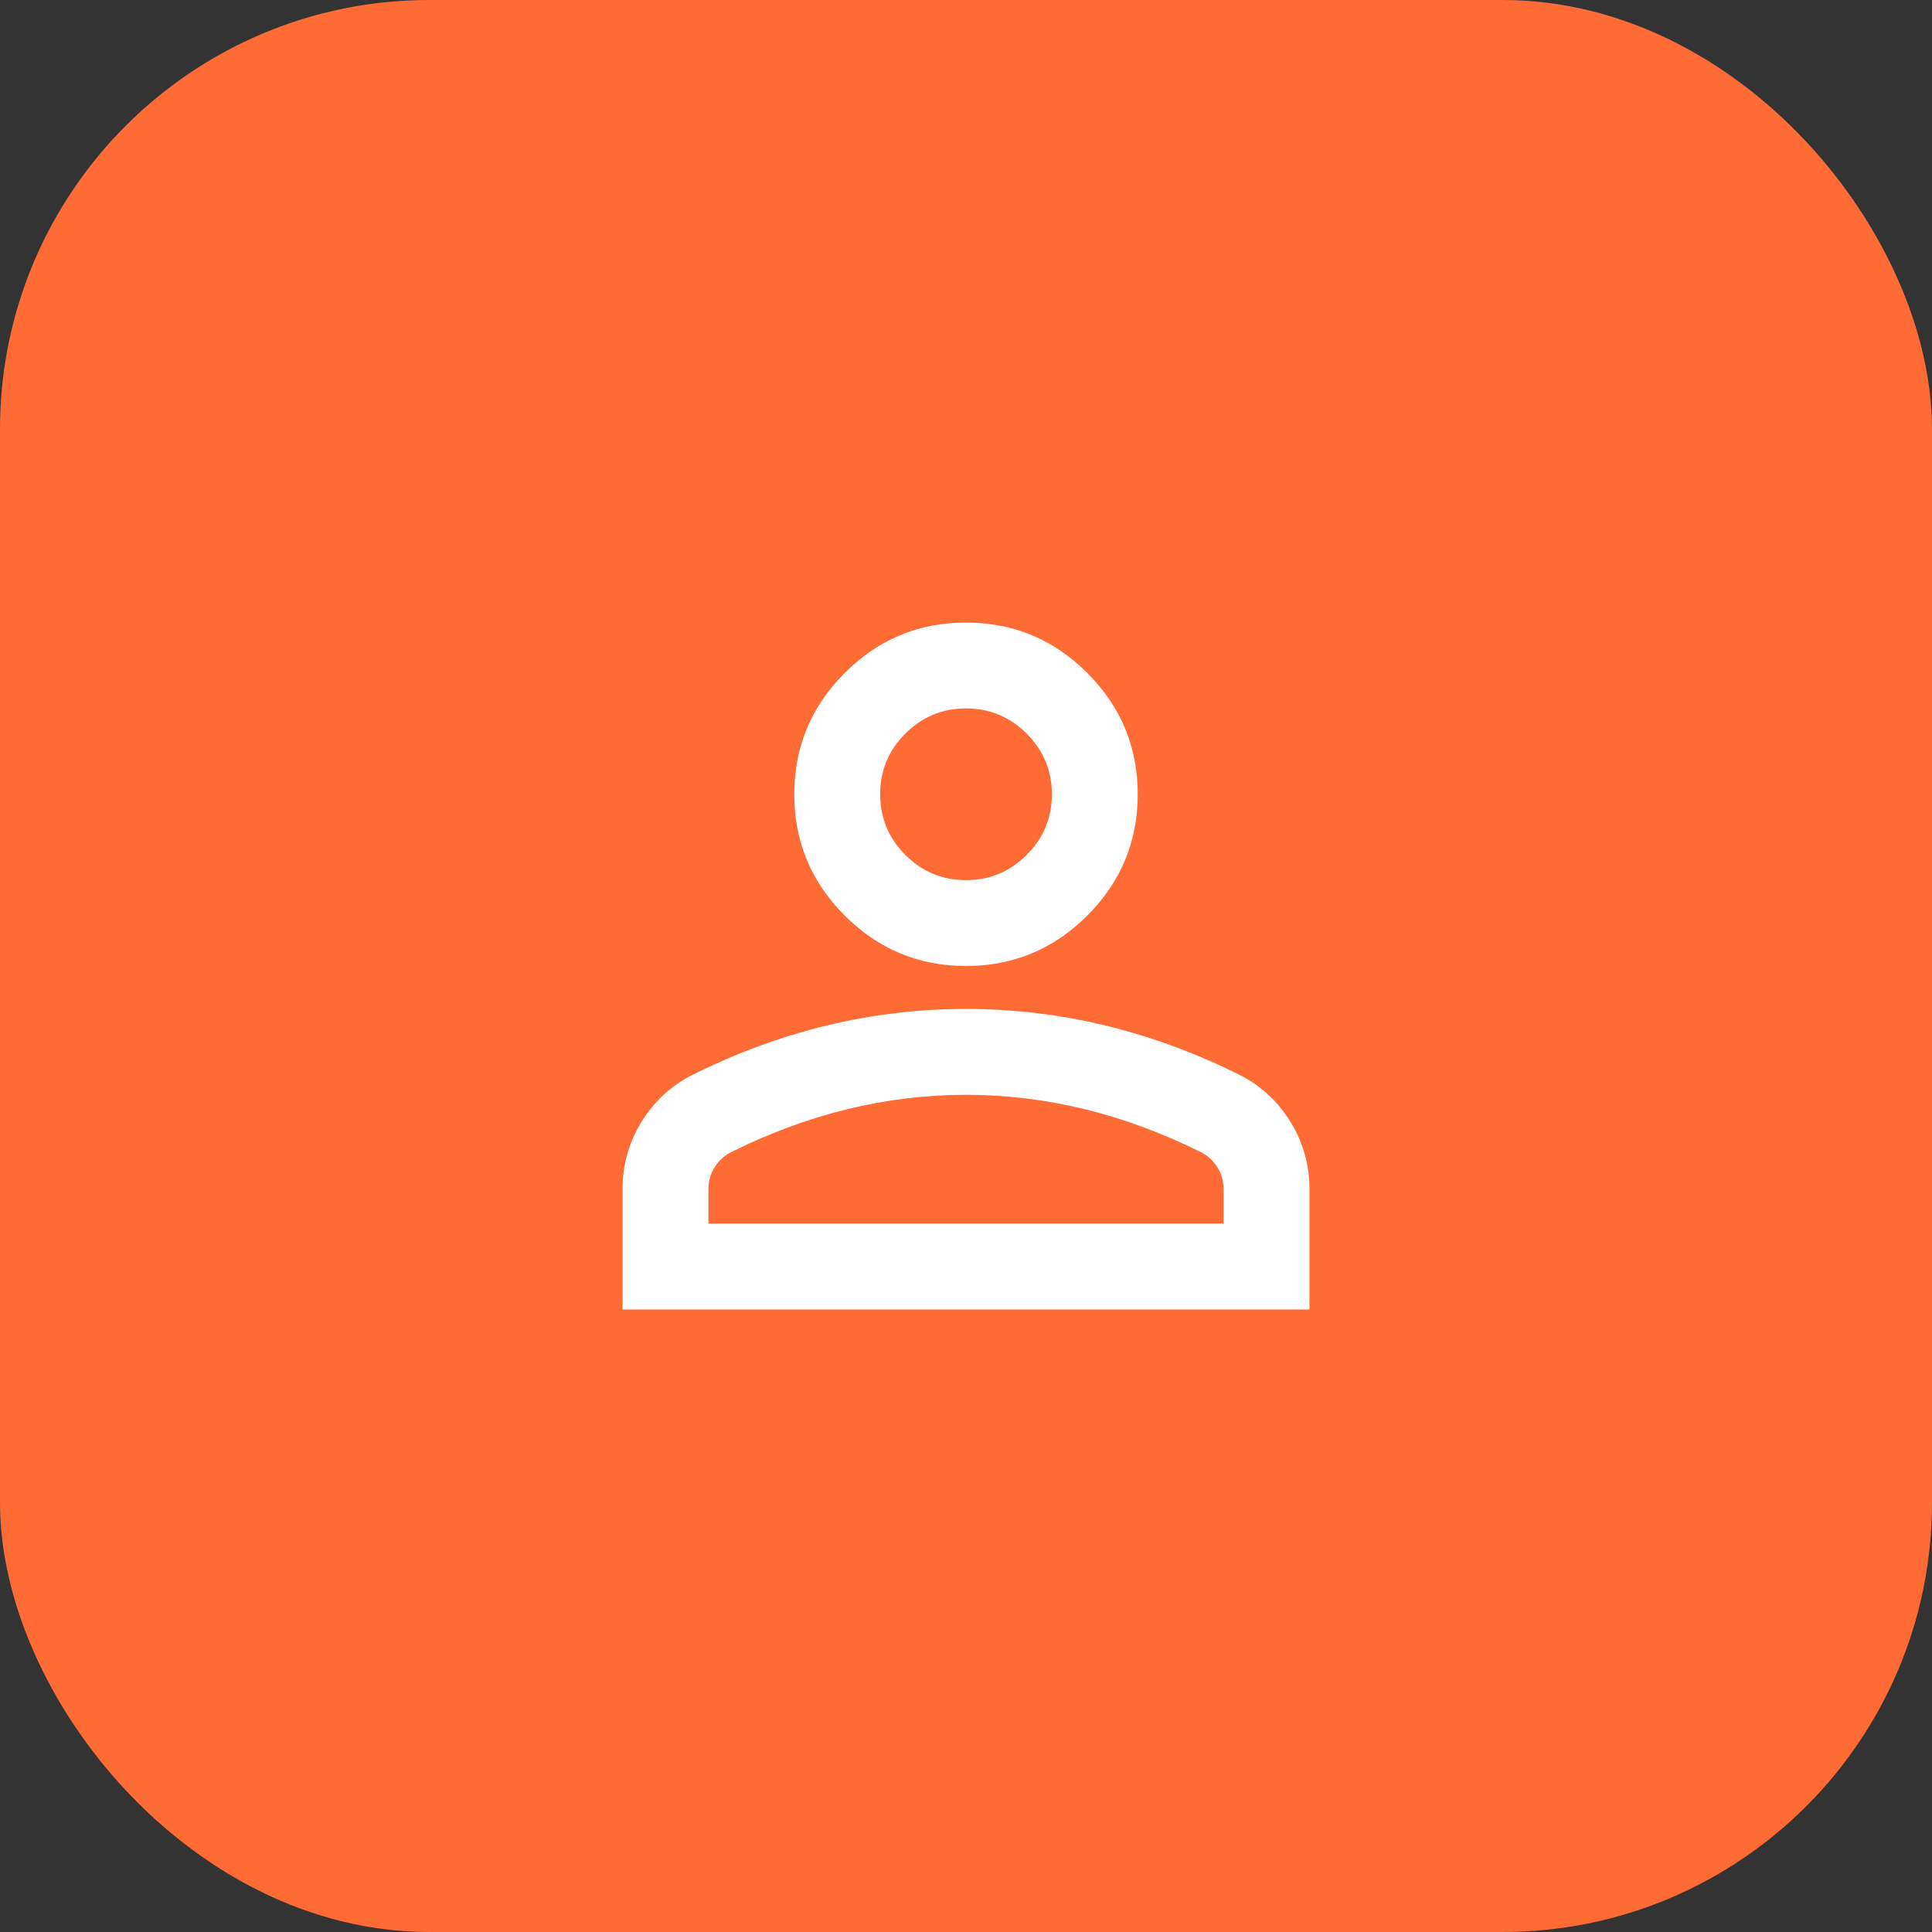 <?xml version="1.0" encoding="UTF-8"?> <svg xmlns="http://www.w3.org/2000/svg" width="45" height="45" viewBox="0 0 45 45" fill="none"><rect x="0" y="0" width="45" height="45" fill="#333333" stroke="none"/><rect x="0.5" y="0.5" width="44" height="44" rx="9.5" fill="#FF6B35"></rect><rect x="0.5" y="0.5" width="44" height="44" rx="9.5" stroke="#FF6B35"></rect><mask id="mask0_958_788" style="mask-type:alpha" maskUnits="userSpaceOnUse" x="10" y="10" width="25" height="25"><rect x="10.5" y="10.5" width="24" height="24" fill="#D9D9D9"></rect></mask><g mask="url(#mask0_958_788)"><path d="M22.5 22.5C21.4 22.5 20.458 22.108 19.675 21.325C18.892 20.542 18.5 19.6 18.5 18.5C18.5 17.4 18.892 16.458 19.675 15.675C20.458 14.892 21.4 14.5 22.5 14.5C23.6 14.5 24.542 14.892 25.325 15.675C26.108 16.458 26.5 17.4 26.5 18.5C26.5 19.6 26.108 20.542 25.325 21.325C24.542 22.108 23.6 22.5 22.5 22.5ZM14.5 30.5V27.7C14.5 27.133 14.646 26.613 14.938 26.137C15.229 25.663 15.617 25.3 16.1 25.05C17.133 24.533 18.183 24.146 19.25 23.887C20.317 23.629 21.4 23.5 22.5 23.5C23.6 23.5 24.683 23.629 25.75 23.887C26.817 24.146 27.867 24.533 28.9 25.05C29.383 25.3 29.771 25.663 30.062 26.137C30.354 26.613 30.5 27.133 30.5 27.7V30.5H14.5ZM16.5 28.5H28.5V27.7C28.5 27.517 28.454 27.35 28.363 27.2C28.271 27.05 28.15 26.933 28 26.85C27.1 26.4 26.192 26.062 25.275 25.837C24.358 25.613 23.433 25.5 22.5 25.5C21.567 25.5 20.642 25.613 19.725 25.837C18.808 26.062 17.9 26.4 17 26.85C16.85 26.933 16.729 27.05 16.637 27.2C16.546 27.35 16.5 27.517 16.5 27.7V28.5ZM22.5 20.5C23.05 20.5 23.521 20.304 23.913 19.913C24.304 19.521 24.5 19.05 24.5 18.5C24.5 17.95 24.304 17.479 23.913 17.087C23.521 16.696 23.05 16.5 22.5 16.5C21.95 16.5 21.479 16.696 21.087 17.087C20.696 17.479 20.5 17.95 20.5 18.5C20.5 19.05 20.696 19.521 21.087 19.913C21.479 20.304 21.95 20.5 22.5 20.5Z" fill="white"></path></g></svg> 